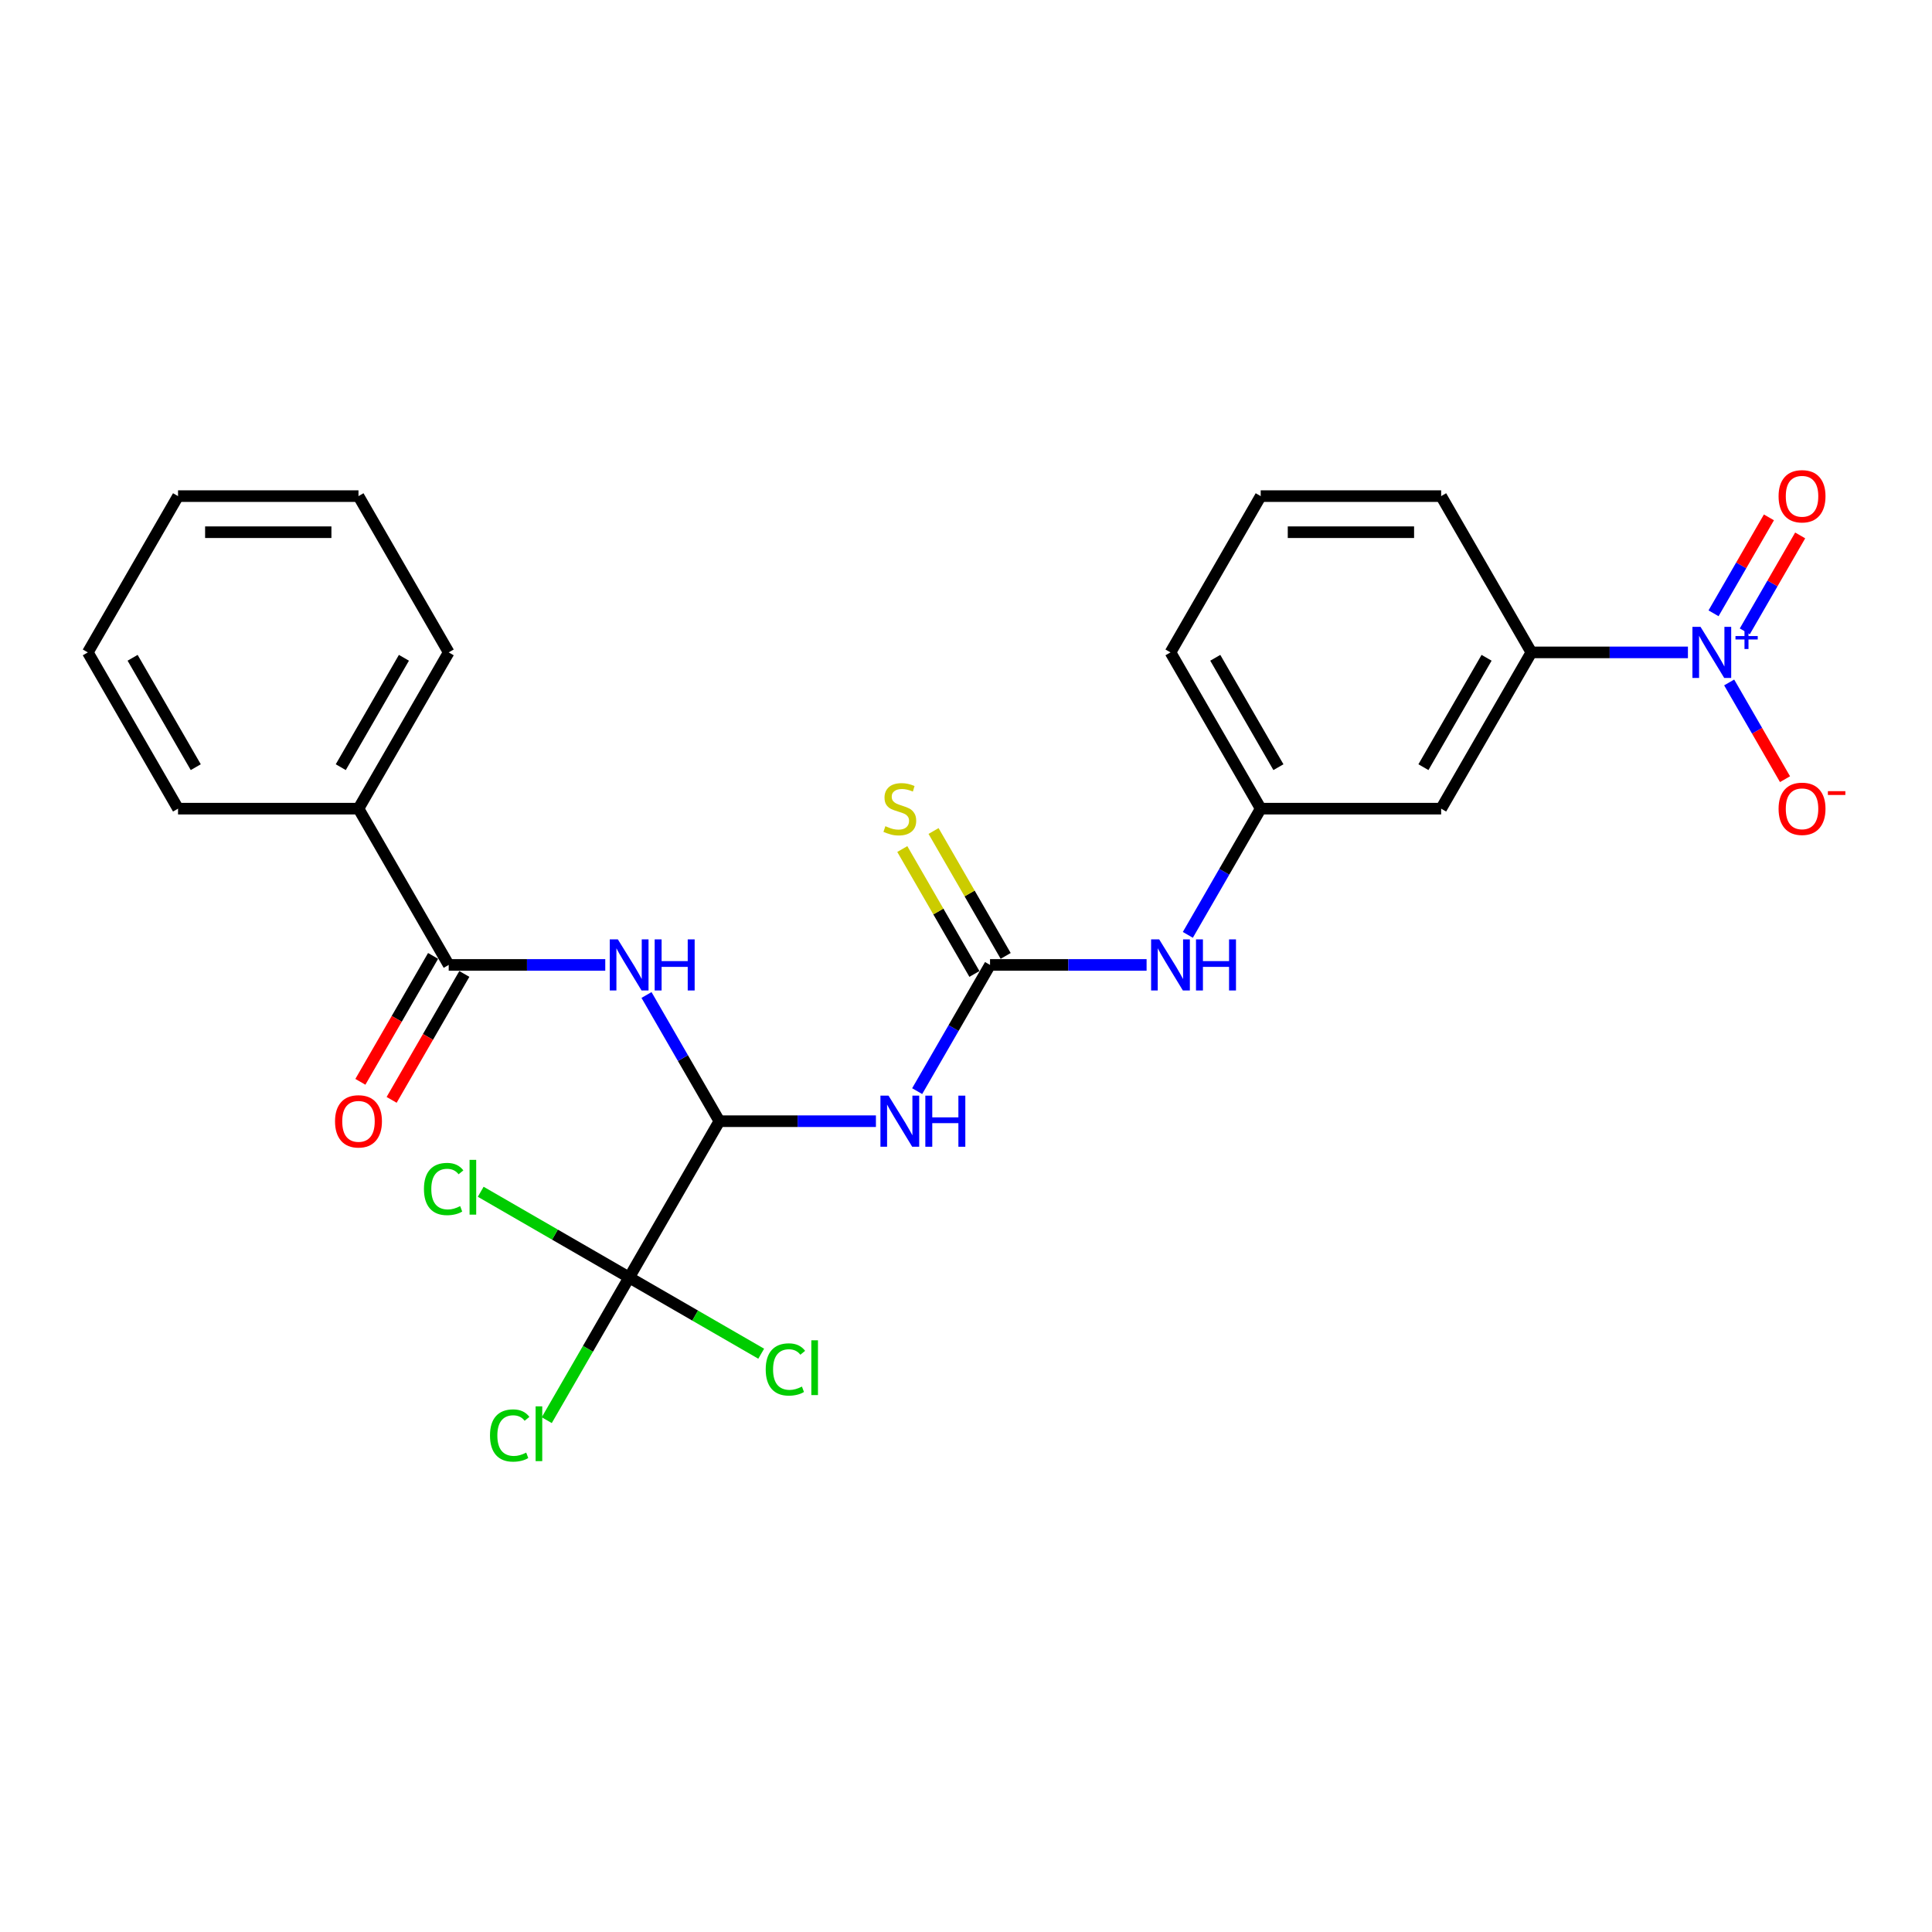 <?xml version='1.0' encoding='iso-8859-1'?>
<svg version='1.1' baseProfile='full'
              xmlns='http://www.w3.org/2000/svg'
                      xmlns:rdkit='http://www.rdkit.org/xml'
                      xmlns:xlink='http://www.w3.org/1999/xlink'
                  xml:space='preserve'
width='1000px' height='1000px' viewBox='0 0 1000 1000'>
<!-- END OF HEADER -->
<rect style='opacity:1.0;fill:#FFFFFF;stroke:none' width='1000' height='1000' x='0' y='0'> </rect>
<path class='bond-6' d='M 873.667,337.676 L 833.151,337.676' style='fill:none;fill-rule:evenodd;stroke:#0000FF;stroke-width:6px;stroke-linecap:butt;stroke-linejoin:miter;stroke-opacity:1' />
<path class='bond-6' d='M 833.151,337.676 L 792.635,337.676' style='fill:none;fill-rule:evenodd;stroke:#000000;stroke-width:6px;stroke-linecap:butt;stroke-linejoin:miter;stroke-opacity:1' />
<path class='bond-9' d='M 895.016,353.236 L 909.469,378.269' style='fill:none;fill-rule:evenodd;stroke:#0000FF;stroke-width:6px;stroke-linecap:butt;stroke-linejoin:miter;stroke-opacity:1' />
<path class='bond-9' d='M 909.469,378.269 L 923.921,403.301' style='fill:none;fill-rule:evenodd;stroke:#FF0000;stroke-width:6px;stroke-linecap:butt;stroke-linejoin:miter;stroke-opacity:1' />
<path class='bond-11' d='M 903.105,326.786 L 917.439,301.96' style='fill:none;fill-rule:evenodd;stroke:#0000FF;stroke-width:6px;stroke-linecap:butt;stroke-linejoin:miter;stroke-opacity:1' />
<path class='bond-11' d='M 917.439,301.96 L 931.772,277.133' style='fill:none;fill-rule:evenodd;stroke:#FF0000;stroke-width:6px;stroke-linecap:butt;stroke-linejoin:miter;stroke-opacity:1' />
<path class='bond-11' d='M 886.928,317.446 L 901.262,292.62' style='fill:none;fill-rule:evenodd;stroke:#0000FF;stroke-width:6px;stroke-linecap:butt;stroke-linejoin:miter;stroke-opacity:1' />
<path class='bond-11' d='M 901.262,292.62 L 915.595,267.793' style='fill:none;fill-rule:evenodd;stroke:#FF0000;stroke-width:6px;stroke-linecap:butt;stroke-linejoin:miter;stroke-opacity:1' />
<path class='bond-0' d='M 372.346,580.33 L 412.862,580.33' style='fill:none;fill-rule:evenodd;stroke:#000000;stroke-width:6px;stroke-linecap:butt;stroke-linejoin:miter;stroke-opacity:1' />
<path class='bond-0' d='M 412.862,580.33 L 453.378,580.33' style='fill:none;fill-rule:evenodd;stroke:#0000FF;stroke-width:6px;stroke-linecap:butt;stroke-linejoin:miter;stroke-opacity:1' />
<path class='bond-2' d='M 372.346,580.33 L 353.488,547.668' style='fill:none;fill-rule:evenodd;stroke:#000000;stroke-width:6px;stroke-linecap:butt;stroke-linejoin:miter;stroke-opacity:1' />
<path class='bond-2' d='M 353.488,547.668 L 334.631,515.006' style='fill:none;fill-rule:evenodd;stroke:#0000FF;stroke-width:6px;stroke-linecap:butt;stroke-linejoin:miter;stroke-opacity:1' />
<path class='bond-4' d='M 372.346,580.33 L 325.647,661.215' style='fill:none;fill-rule:evenodd;stroke:#000000;stroke-width:6px;stroke-linecap:butt;stroke-linejoin:miter;stroke-opacity:1' />
<path class='bond-1' d='M 474.727,564.77 L 493.585,532.108' style='fill:none;fill-rule:evenodd;stroke:#0000FF;stroke-width:6px;stroke-linecap:butt;stroke-linejoin:miter;stroke-opacity:1' />
<path class='bond-1' d='M 493.585,532.108 L 512.442,499.446' style='fill:none;fill-rule:evenodd;stroke:#000000;stroke-width:6px;stroke-linecap:butt;stroke-linejoin:miter;stroke-opacity:1' />
<path class='bond-5' d='M 313.281,499.446 L 272.766,499.446' style='fill:none;fill-rule:evenodd;stroke:#0000FF;stroke-width:6px;stroke-linecap:butt;stroke-linejoin:miter;stroke-opacity:1' />
<path class='bond-5' d='M 272.766,499.446 L 232.25,499.446' style='fill:none;fill-rule:evenodd;stroke:#000000;stroke-width:6px;stroke-linecap:butt;stroke-linejoin:miter;stroke-opacity:1' />
<path class='bond-3' d='M 512.442,499.446 L 552.958,499.446' style='fill:none;fill-rule:evenodd;stroke:#000000;stroke-width:6px;stroke-linecap:butt;stroke-linejoin:miter;stroke-opacity:1' />
<path class='bond-3' d='M 552.958,499.446 L 593.474,499.446' style='fill:none;fill-rule:evenodd;stroke:#0000FF;stroke-width:6px;stroke-linecap:butt;stroke-linejoin:miter;stroke-opacity:1' />
<path class='bond-10' d='M 520.531,494.776 L 501.867,462.45' style='fill:none;fill-rule:evenodd;stroke:#000000;stroke-width:6px;stroke-linecap:butt;stroke-linejoin:miter;stroke-opacity:1' />
<path class='bond-10' d='M 501.867,462.45 L 483.204,430.124' style='fill:none;fill-rule:evenodd;stroke:#CCCC00;stroke-width:6px;stroke-linecap:butt;stroke-linejoin:miter;stroke-opacity:1' />
<path class='bond-10' d='M 504.354,504.116 L 485.69,471.79' style='fill:none;fill-rule:evenodd;stroke:#000000;stroke-width:6px;stroke-linecap:butt;stroke-linejoin:miter;stroke-opacity:1' />
<path class='bond-10' d='M 485.69,471.79 L 467.027,439.463' style='fill:none;fill-rule:evenodd;stroke:#CCCC00;stroke-width:6px;stroke-linecap:butt;stroke-linejoin:miter;stroke-opacity:1' />
<path class='bond-15' d='M 325.647,661.215 L 304.325,698.147' style='fill:none;fill-rule:evenodd;stroke:#000000;stroke-width:6px;stroke-linecap:butt;stroke-linejoin:miter;stroke-opacity:1' />
<path class='bond-15' d='M 304.325,698.147 L 283.002,735.079' style='fill:none;fill-rule:evenodd;stroke:#00CC00;stroke-width:6px;stroke-linecap:butt;stroke-linejoin:miter;stroke-opacity:1' />
<path class='bond-16' d='M 325.647,661.215 L 287.232,639.036' style='fill:none;fill-rule:evenodd;stroke:#000000;stroke-width:6px;stroke-linecap:butt;stroke-linejoin:miter;stroke-opacity:1' />
<path class='bond-16' d='M 287.232,639.036 L 248.816,616.857' style='fill:none;fill-rule:evenodd;stroke:#00CC00;stroke-width:6px;stroke-linecap:butt;stroke-linejoin:miter;stroke-opacity:1' />
<path class='bond-17' d='M 325.647,661.215 L 359.823,680.946' style='fill:none;fill-rule:evenodd;stroke:#000000;stroke-width:6px;stroke-linecap:butt;stroke-linejoin:miter;stroke-opacity:1' />
<path class='bond-17' d='M 359.823,680.946 L 393.998,700.677' style='fill:none;fill-rule:evenodd;stroke:#00CC00;stroke-width:6px;stroke-linecap:butt;stroke-linejoin:miter;stroke-opacity:1' />
<path class='bond-13' d='M 224.161,494.776 L 205.347,527.363' style='fill:none;fill-rule:evenodd;stroke:#000000;stroke-width:6px;stroke-linecap:butt;stroke-linejoin:miter;stroke-opacity:1' />
<path class='bond-13' d='M 205.347,527.363 L 186.532,559.951' style='fill:none;fill-rule:evenodd;stroke:#FF0000;stroke-width:6px;stroke-linecap:butt;stroke-linejoin:miter;stroke-opacity:1' />
<path class='bond-13' d='M 240.338,504.116 L 221.524,536.703' style='fill:none;fill-rule:evenodd;stroke:#000000;stroke-width:6px;stroke-linecap:butt;stroke-linejoin:miter;stroke-opacity:1' />
<path class='bond-13' d='M 221.524,536.703 L 202.709,569.291' style='fill:none;fill-rule:evenodd;stroke:#FF0000;stroke-width:6px;stroke-linecap:butt;stroke-linejoin:miter;stroke-opacity:1' />
<path class='bond-14' d='M 232.25,499.446 L 185.551,418.561' style='fill:none;fill-rule:evenodd;stroke:#000000;stroke-width:6px;stroke-linecap:butt;stroke-linejoin:miter;stroke-opacity:1' />
<path class='bond-8' d='M 792.635,337.676 L 745.936,418.561' style='fill:none;fill-rule:evenodd;stroke:#000000;stroke-width:6px;stroke-linecap:butt;stroke-linejoin:miter;stroke-opacity:1' />
<path class='bond-8' d='M 769.453,340.469 L 736.764,397.089' style='fill:none;fill-rule:evenodd;stroke:#000000;stroke-width:6px;stroke-linecap:butt;stroke-linejoin:miter;stroke-opacity:1' />
<path class='bond-18' d='M 792.635,337.676 L 745.936,256.792' style='fill:none;fill-rule:evenodd;stroke:#000000;stroke-width:6px;stroke-linecap:butt;stroke-linejoin:miter;stroke-opacity:1' />
<path class='bond-7' d='M 614.824,483.886 L 633.681,451.223' style='fill:none;fill-rule:evenodd;stroke:#0000FF;stroke-width:6px;stroke-linecap:butt;stroke-linejoin:miter;stroke-opacity:1' />
<path class='bond-7' d='M 633.681,451.223 L 652.539,418.561' style='fill:none;fill-rule:evenodd;stroke:#000000;stroke-width:6px;stroke-linecap:butt;stroke-linejoin:miter;stroke-opacity:1' />
<path class='bond-12' d='M 745.936,418.561 L 652.539,418.561' style='fill:none;fill-rule:evenodd;stroke:#000000;stroke-width:6px;stroke-linecap:butt;stroke-linejoin:miter;stroke-opacity:1' />
<path class='bond-26' d='M 652.539,418.561 L 605.84,337.676' style='fill:none;fill-rule:evenodd;stroke:#000000;stroke-width:6px;stroke-linecap:butt;stroke-linejoin:miter;stroke-opacity:1' />
<path class='bond-26' d='M 661.711,397.089 L 629.022,340.469' style='fill:none;fill-rule:evenodd;stroke:#000000;stroke-width:6px;stroke-linecap:butt;stroke-linejoin:miter;stroke-opacity:1' />
<path class='bond-21' d='M 185.551,418.561 L 232.25,337.676' style='fill:none;fill-rule:evenodd;stroke:#000000;stroke-width:6px;stroke-linecap:butt;stroke-linejoin:miter;stroke-opacity:1' />
<path class='bond-21' d='M 176.379,397.089 L 209.068,340.469' style='fill:none;fill-rule:evenodd;stroke:#000000;stroke-width:6px;stroke-linecap:butt;stroke-linejoin:miter;stroke-opacity:1' />
<path class='bond-22' d='M 185.551,418.561 L 92.153,418.561' style='fill:none;fill-rule:evenodd;stroke:#000000;stroke-width:6px;stroke-linecap:butt;stroke-linejoin:miter;stroke-opacity:1' />
<path class='bond-19' d='M 745.936,256.792 L 652.539,256.792' style='fill:none;fill-rule:evenodd;stroke:#000000;stroke-width:6px;stroke-linecap:butt;stroke-linejoin:miter;stroke-opacity:1' />
<path class='bond-19' d='M 731.927,275.471 L 666.548,275.471' style='fill:none;fill-rule:evenodd;stroke:#000000;stroke-width:6px;stroke-linecap:butt;stroke-linejoin:miter;stroke-opacity:1' />
<path class='bond-20' d='M 652.539,256.792 L 605.84,337.676' style='fill:none;fill-rule:evenodd;stroke:#000000;stroke-width:6px;stroke-linecap:butt;stroke-linejoin:miter;stroke-opacity:1' />
<path class='bond-24' d='M 232.25,337.676 L 185.551,256.792' style='fill:none;fill-rule:evenodd;stroke:#000000;stroke-width:6px;stroke-linecap:butt;stroke-linejoin:miter;stroke-opacity:1' />
<path class='bond-23' d='M 92.153,418.561 L 45.455,337.676' style='fill:none;fill-rule:evenodd;stroke:#000000;stroke-width:6px;stroke-linecap:butt;stroke-linejoin:miter;stroke-opacity:1' />
<path class='bond-23' d='M 101.325,397.089 L 68.636,340.469' style='fill:none;fill-rule:evenodd;stroke:#000000;stroke-width:6px;stroke-linecap:butt;stroke-linejoin:miter;stroke-opacity:1' />
<path class='bond-25' d='M 45.455,337.676 L 92.153,256.792' style='fill:none;fill-rule:evenodd;stroke:#000000;stroke-width:6px;stroke-linecap:butt;stroke-linejoin:miter;stroke-opacity:1' />
<path class='bond-27' d='M 185.551,256.792 L 92.153,256.792' style='fill:none;fill-rule:evenodd;stroke:#000000;stroke-width:6px;stroke-linecap:butt;stroke-linejoin:miter;stroke-opacity:1' />
<path class='bond-27' d='M 171.541,275.471 L 106.163,275.471' style='fill:none;fill-rule:evenodd;stroke:#000000;stroke-width:6px;stroke-linecap:butt;stroke-linejoin:miter;stroke-opacity:1' />
<path  class='atom-0' d='M 880.186 324.451
L 888.853 338.461
Q 889.713 339.843, 891.095 342.346
Q 892.477 344.849, 892.552 344.999
L 892.552 324.451
L 896.064 324.451
L 896.064 350.902
L 892.44 350.902
L 883.137 335.584
Q 882.054 333.791, 880.896 331.736
Q 879.775 329.682, 879.439 329.046
L 879.439 350.902
L 876.002 350.902
L 876.002 324.451
L 880.186 324.451
' fill='#0000FF'/>
<path  class='atom-0' d='M 898.283 329.219
L 902.943 329.219
L 902.943 324.312
L 905.014 324.312
L 905.014 329.219
L 909.798 329.219
L 909.798 330.994
L 905.014 330.994
L 905.014 335.926
L 902.943 335.926
L 902.943 330.994
L 898.283 330.994
L 898.283 329.219
' fill='#0000FF'/>
<path  class='atom-2' d='M 459.897 567.105
L 468.564 581.115
Q 469.424 582.497, 470.806 585
Q 472.188 587.503, 472.263 587.653
L 472.263 567.105
L 475.775 567.105
L 475.775 593.556
L 472.151 593.556
L 462.848 578.238
Q 461.765 576.445, 460.607 574.39
Q 459.486 572.336, 459.15 571.701
L 459.15 593.556
L 455.713 593.556
L 455.713 567.105
L 459.897 567.105
' fill='#0000FF'/>
<path  class='atom-2' d='M 478.95 567.105
L 482.537 567.105
L 482.537 578.35
L 496.061 578.35
L 496.061 567.105
L 499.647 567.105
L 499.647 593.556
L 496.061 593.556
L 496.061 581.339
L 482.537 581.339
L 482.537 593.556
L 478.95 593.556
L 478.95 567.105
' fill='#0000FF'/>
<path  class='atom-3' d='M 319.801 486.221
L 328.468 500.23
Q 329.327 501.613, 330.709 504.116
Q 332.092 506.619, 332.166 506.768
L 332.166 486.221
L 335.678 486.221
L 335.678 512.671
L 332.054 512.671
L 322.752 497.354
Q 321.669 495.56, 320.51 493.506
Q 319.39 491.451, 319.053 490.816
L 319.053 512.671
L 315.616 512.671
L 315.616 486.221
L 319.801 486.221
' fill='#0000FF'/>
<path  class='atom-3' d='M 338.854 486.221
L 342.44 486.221
L 342.44 497.466
L 355.964 497.466
L 355.964 486.221
L 359.551 486.221
L 359.551 512.671
L 355.964 512.671
L 355.964 500.454
L 342.44 500.454
L 342.44 512.671
L 338.854 512.671
L 338.854 486.221
' fill='#0000FF'/>
<path  class='atom-8' d='M 599.993 486.221
L 608.661 500.23
Q 609.52 501.613, 610.902 504.116
Q 612.284 506.619, 612.359 506.768
L 612.359 486.221
L 615.871 486.221
L 615.871 512.671
L 612.247 512.671
L 602.945 497.354
Q 601.861 495.56, 600.703 493.506
Q 599.582 491.451, 599.246 490.816
L 599.246 512.671
L 595.809 512.671
L 595.809 486.221
L 599.993 486.221
' fill='#0000FF'/>
<path  class='atom-8' d='M 619.046 486.221
L 622.633 486.221
L 622.633 497.466
L 636.157 497.466
L 636.157 486.221
L 639.743 486.221
L 639.743 512.671
L 636.157 512.671
L 636.157 500.454
L 622.633 500.454
L 622.633 512.671
L 619.046 512.671
L 619.046 486.221
' fill='#0000FF'/>
<path  class='atom-10' d='M 920.59 418.636
Q 920.59 412.285, 923.728 408.736
Q 926.866 405.187, 932.732 405.187
Q 938.597 405.187, 941.735 408.736
Q 944.873 412.285, 944.873 418.636
Q 944.873 425.062, 941.698 428.723
Q 938.522 432.347, 932.732 432.347
Q 926.904 432.347, 923.728 428.723
Q 920.59 425.099, 920.59 418.636
M 932.732 429.358
Q 936.766 429.358, 938.933 426.668
Q 941.137 423.941, 941.137 418.636
Q 941.137 413.443, 938.933 410.828
Q 936.766 408.175, 932.732 408.175
Q 928.697 408.175, 926.493 410.79
Q 924.326 413.406, 924.326 418.636
Q 924.326 423.978, 926.493 426.668
Q 928.697 429.358, 932.732 429.358
' fill='#FF0000'/>
<path  class='atom-10' d='M 946.106 409.504
L 955.155 409.504
L 955.155 411.476
L 946.106 411.476
L 946.106 409.504
' fill='#FF0000'/>
<path  class='atom-11' d='M 458.272 427.639
Q 458.571 427.751, 459.804 428.274
Q 461.036 428.797, 462.381 429.134
Q 463.764 429.433, 465.109 429.433
Q 467.612 429.433, 469.069 428.237
Q 470.526 427.004, 470.526 424.875
Q 470.526 423.418, 469.778 422.521
Q 469.069 421.625, 467.948 421.139
Q 466.827 420.653, 464.959 420.093
Q 462.605 419.383, 461.186 418.711
Q 459.804 418.038, 458.795 416.618
Q 457.824 415.199, 457.824 412.808
Q 457.824 409.483, 460.065 407.428
Q 462.344 405.373, 466.827 405.373
Q 469.891 405.373, 473.365 406.83
L 472.506 409.707
Q 469.33 408.399, 466.939 408.399
Q 464.361 408.399, 462.942 409.483
Q 461.522 410.529, 461.559 412.359
Q 461.559 413.779, 462.269 414.638
Q 463.016 415.498, 464.062 415.983
Q 465.146 416.469, 466.939 417.029
Q 469.33 417.777, 470.75 418.524
Q 472.169 419.271, 473.178 420.803
Q 474.224 422.297, 474.224 424.875
Q 474.224 428.536, 471.758 430.516
Q 469.33 432.459, 465.258 432.459
Q 462.904 432.459, 461.111 431.936
Q 459.355 431.45, 457.263 430.591
L 458.272 427.639
' fill='#CCCC00'/>
<path  class='atom-12' d='M 920.59 256.866
Q 920.59 250.515, 923.728 246.966
Q 926.866 243.417, 932.732 243.417
Q 938.597 243.417, 941.735 246.966
Q 944.873 250.515, 944.873 256.866
Q 944.873 263.292, 941.698 266.953
Q 938.522 270.577, 932.732 270.577
Q 926.904 270.577, 923.728 266.953
Q 920.59 263.33, 920.59 256.866
M 932.732 267.588
Q 936.766 267.588, 938.933 264.899
Q 941.137 262.171, 941.137 256.866
Q 941.137 251.674, 938.933 249.058
Q 936.766 246.406, 932.732 246.406
Q 928.697 246.406, 926.493 249.021
Q 924.326 251.636, 924.326 256.866
Q 924.326 262.209, 926.493 264.899
Q 928.697 267.588, 932.732 267.588
' fill='#FF0000'/>
<path  class='atom-14' d='M 173.409 580.405
Q 173.409 574.054, 176.547 570.505
Q 179.686 566.956, 185.551 566.956
Q 191.416 566.956, 194.554 570.505
Q 197.693 574.054, 197.693 580.405
Q 197.693 586.831, 194.517 590.492
Q 191.342 594.116, 185.551 594.116
Q 179.723 594.116, 176.547 590.492
Q 173.409 586.868, 173.409 580.405
M 185.551 591.127
Q 189.586 591.127, 191.753 588.437
Q 193.957 585.71, 193.957 580.405
Q 193.957 575.212, 191.753 572.597
Q 189.586 569.945, 185.551 569.945
Q 181.516 569.945, 179.312 572.56
Q 177.145 575.175, 177.145 580.405
Q 177.145 585.748, 179.312 588.437
Q 181.516 591.127, 185.551 591.127
' fill='#FF0000'/>
<path  class='atom-16' d='M 253.619 743.015
Q 253.619 736.44, 256.683 733.003
Q 259.783 729.528, 265.649 729.528
Q 271.103 729.528, 274.017 733.376
L 271.551 735.394
Q 269.422 732.592, 265.649 732.592
Q 261.651 732.592, 259.522 735.282
Q 257.43 737.934, 257.43 743.015
Q 257.43 748.245, 259.597 750.935
Q 261.801 753.625, 266.06 753.625
Q 268.974 753.625, 272.373 751.869
L 273.419 754.671
Q 272.037 755.568, 269.945 756.091
Q 267.853 756.614, 265.537 756.614
Q 259.783 756.614, 256.683 753.102
Q 253.619 749.59, 253.619 743.015
' fill='#00CC00'/>
<path  class='atom-16' d='M 277.23 727.922
L 280.667 727.922
L 280.667 756.278
L 277.23 756.278
L 277.23 727.922
' fill='#00CC00'/>
<path  class='atom-17' d='M 219.433 615.432
Q 219.433 608.856, 222.497 605.419
Q 225.597 601.945, 231.463 601.945
Q 236.917 601.945, 239.831 605.793
L 237.366 607.81
Q 235.236 605.008, 231.463 605.008
Q 227.465 605.008, 225.336 607.698
Q 223.244 610.351, 223.244 615.432
Q 223.244 620.662, 225.411 623.352
Q 227.615 626.042, 231.874 626.042
Q 234.788 626.042, 238.187 624.286
L 239.233 627.088
Q 237.851 627.984, 235.759 628.507
Q 233.667 629.03, 231.351 629.03
Q 225.597 629.03, 222.497 625.519
Q 219.433 622.007, 219.433 615.432
' fill='#00CC00'/>
<path  class='atom-17' d='M 243.044 600.339
L 246.481 600.339
L 246.481 628.694
L 243.044 628.694
L 243.044 600.339
' fill='#00CC00'/>
<path  class='atom-18' d='M 396.333 708.829
Q 396.333 702.254, 399.396 698.817
Q 402.497 695.343, 408.363 695.343
Q 413.817 695.343, 416.731 699.191
L 414.265 701.208
Q 412.136 698.406, 408.363 698.406
Q 404.365 698.406, 402.236 701.096
Q 400.144 703.748, 400.144 708.829
Q 400.144 714.059, 402.31 716.749
Q 404.515 719.439, 408.774 719.439
Q 411.688 719.439, 415.087 717.683
L 416.133 720.485
Q 414.751 721.382, 412.659 721.905
Q 410.567 722.428, 408.25 722.428
Q 402.497 722.428, 399.396 718.916
Q 396.333 715.404, 396.333 708.829
' fill='#00CC00'/>
<path  class='atom-18' d='M 419.944 693.736
L 423.381 693.736
L 423.381 722.092
L 419.944 722.092
L 419.944 693.736
' fill='#00CC00'/>
</svg>
